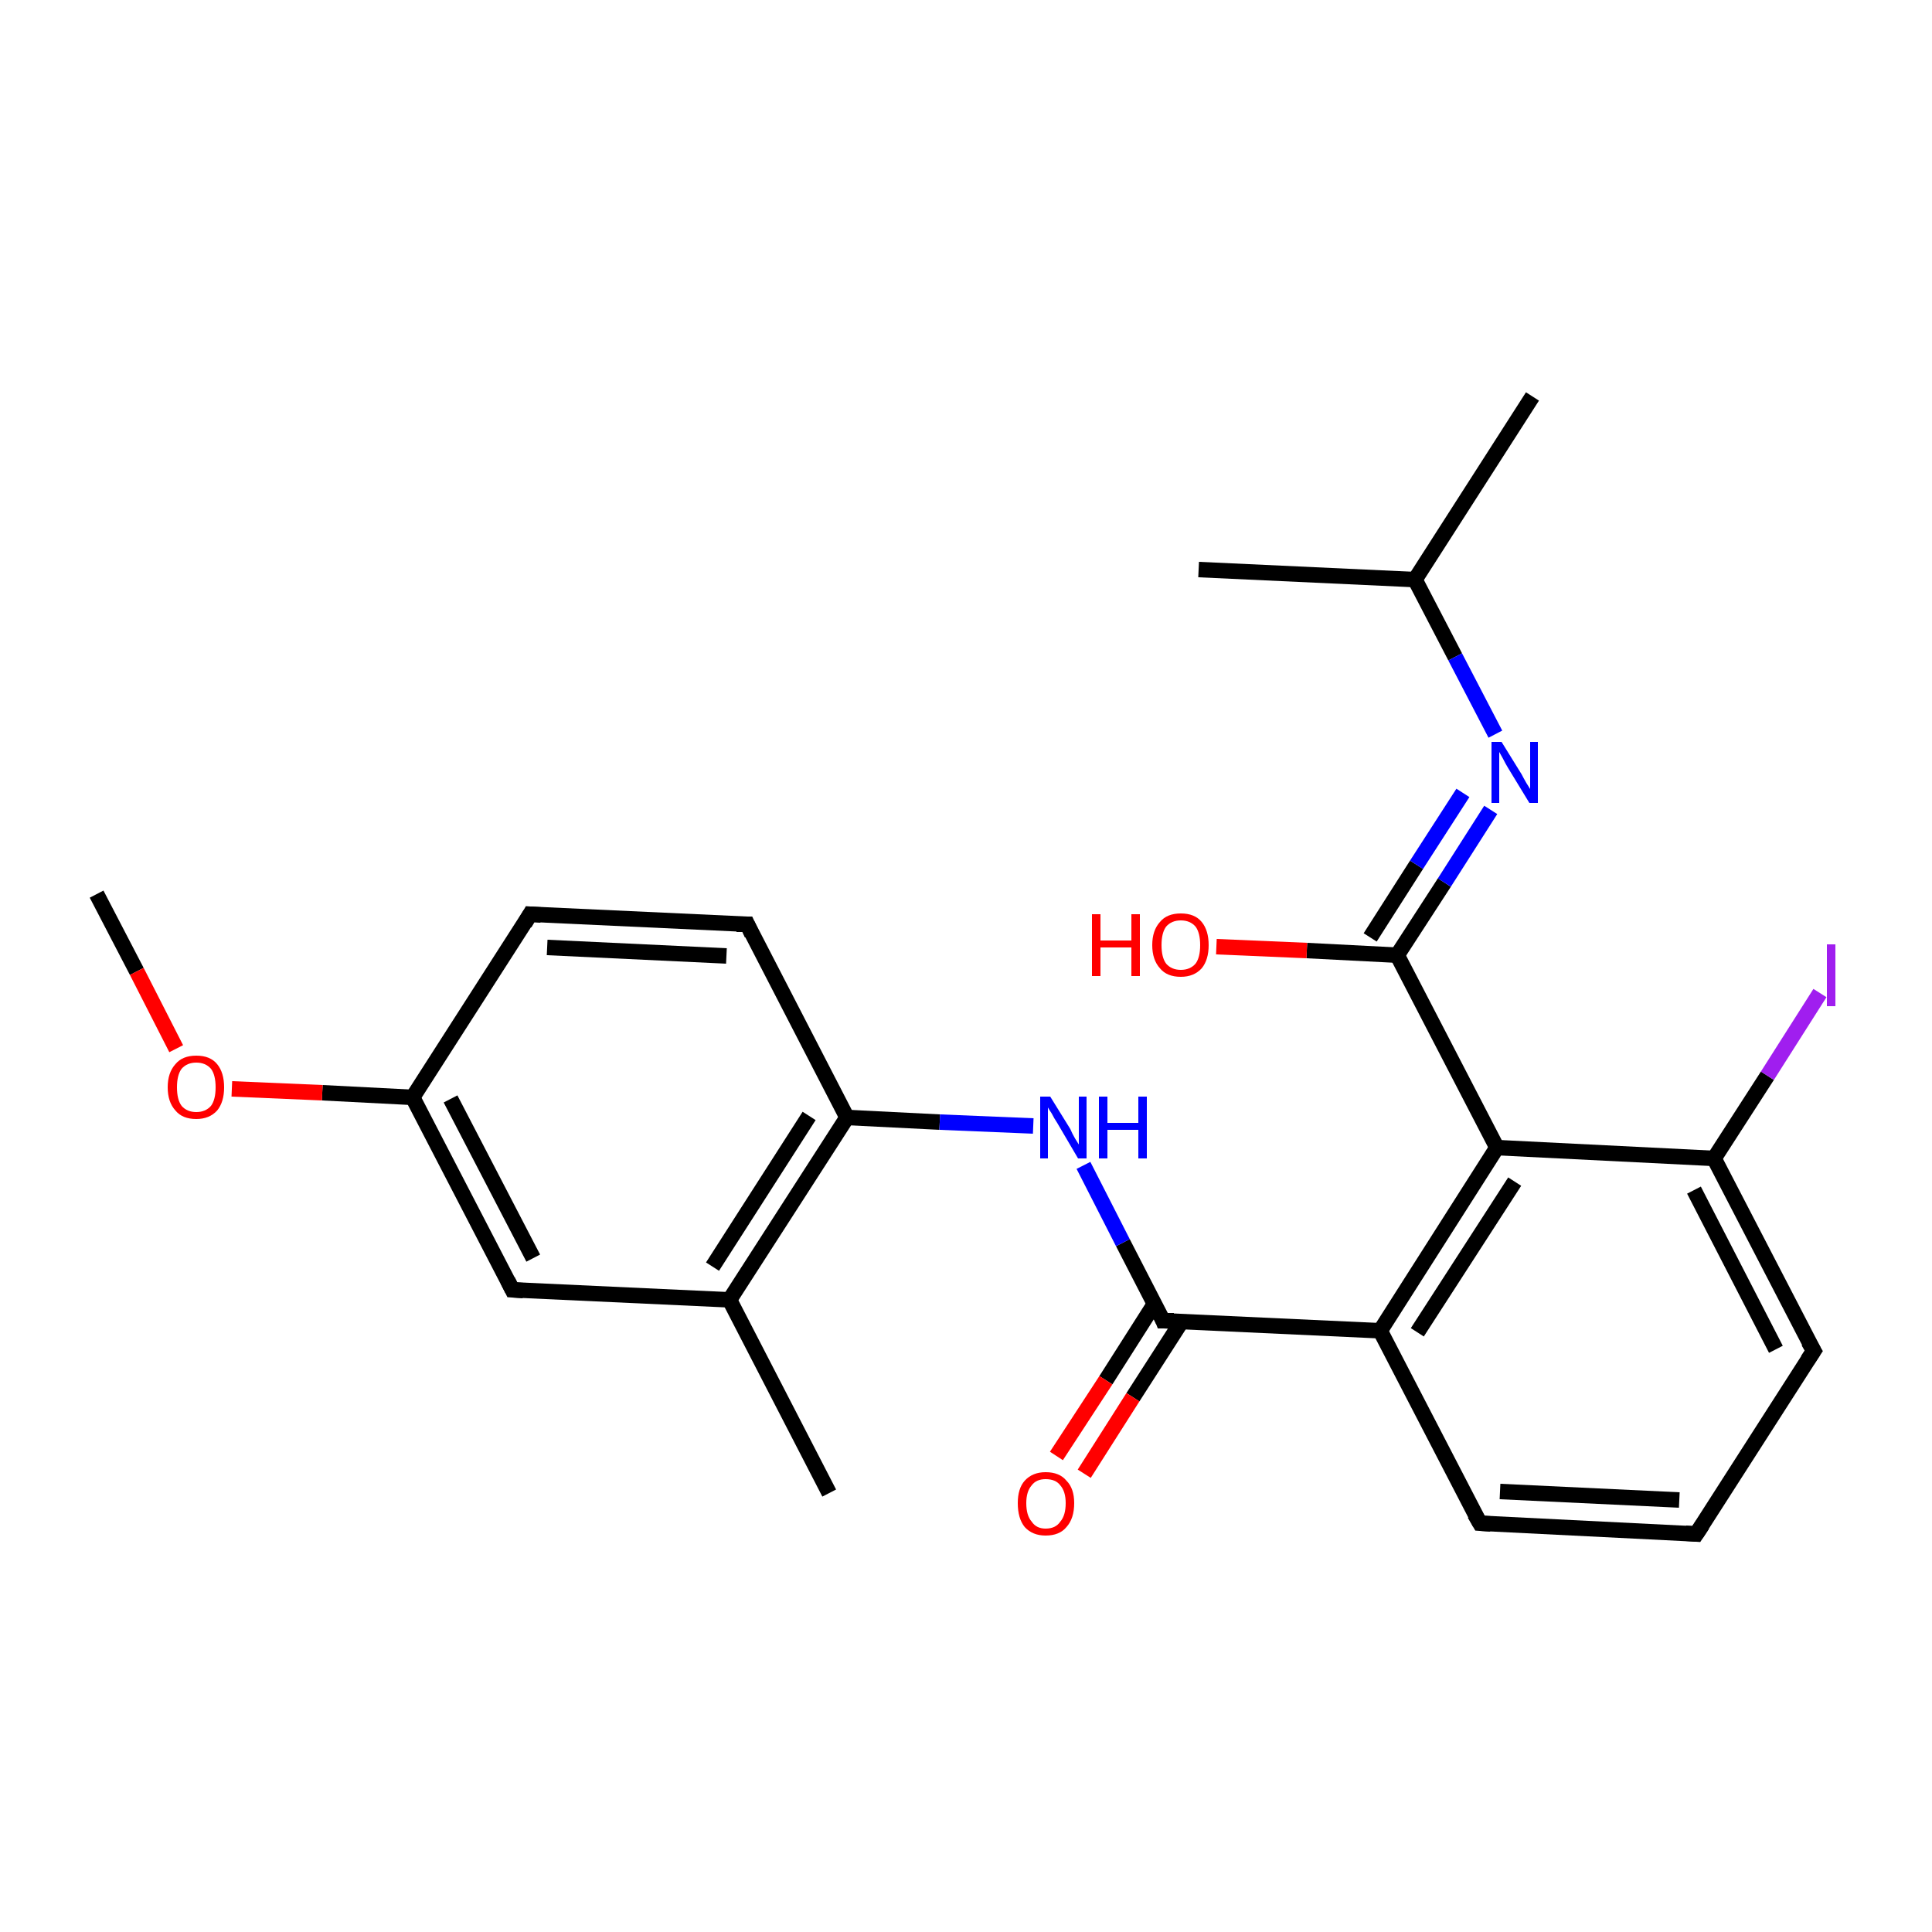<?xml version='1.0' encoding='iso-8859-1'?>
<svg version='1.1' baseProfile='full'
              xmlns='http://www.w3.org/2000/svg'
                      xmlns:rdkit='http://www.rdkit.org/xml'
                      xmlns:xlink='http://www.w3.org/1999/xlink'
                  xml:space='preserve'
width='250px' height='250px' viewBox='0 0 250 250'>
<!-- END OF HEADER -->
<rect style='opacity:1.0;fill:#FFFFFF;stroke:none' width='250.0' height='250.0' x='0.0' y='0.0'> </rect>
<path class='bond-0 atom-0 atom-10' d='M 198.3,51.3 L 183.1,75.0' style='fill:none;fill-rule:evenodd;stroke:#000000;stroke-width:2.0px;stroke-linecap:butt;stroke-linejoin:miter;stroke-opacity:1' />
<path class='bond-1 atom-1 atom-10' d='M 155.1,73.7 L 183.1,75.0' style='fill:none;fill-rule:evenodd;stroke:#000000;stroke-width:2.0px;stroke-linecap:butt;stroke-linejoin:miter;stroke-opacity:1' />
<path class='bond-2 atom-2 atom-11' d='M 107.3,193.2 L 94.4,168.2' style='fill:none;fill-rule:evenodd;stroke:#000000;stroke-width:2.0px;stroke-linecap:butt;stroke-linejoin:miter;stroke-opacity:1' />
<path class='bond-3 atom-3 atom-24' d='M 12.5,115.7 L 17.7,125.7' style='fill:none;fill-rule:evenodd;stroke:#000000;stroke-width:2.0px;stroke-linecap:butt;stroke-linejoin:miter;stroke-opacity:1' />
<path class='bond-3 atom-3 atom-24' d='M 17.7,125.7 L 22.8,135.7' style='fill:none;fill-rule:evenodd;stroke:#FF0000;stroke-width:2.0px;stroke-linecap:butt;stroke-linejoin:miter;stroke-opacity:1' />
<path class='bond-4 atom-4 atom-5' d='M 219.5,198.5 L 191.5,197.1' style='fill:none;fill-rule:evenodd;stroke:#000000;stroke-width:2.0px;stroke-linecap:butt;stroke-linejoin:miter;stroke-opacity:1' />
<path class='bond-4 atom-4 atom-5' d='M 217.3,194.1 L 194.1,193.0' style='fill:none;fill-rule:evenodd;stroke:#000000;stroke-width:2.0px;stroke-linecap:butt;stroke-linejoin:miter;stroke-opacity:1' />
<path class='bond-5 atom-4 atom-6' d='M 219.5,198.5 L 234.7,174.8' style='fill:none;fill-rule:evenodd;stroke:#000000;stroke-width:2.0px;stroke-linecap:butt;stroke-linejoin:miter;stroke-opacity:1' />
<path class='bond-6 atom-5 atom-13' d='M 191.5,197.1 L 178.6,172.2' style='fill:none;fill-rule:evenodd;stroke:#000000;stroke-width:2.0px;stroke-linecap:butt;stroke-linejoin:miter;stroke-opacity:1' />
<path class='bond-7 atom-6 atom-14' d='M 234.7,174.8 L 221.8,149.9' style='fill:none;fill-rule:evenodd;stroke:#000000;stroke-width:2.0px;stroke-linecap:butt;stroke-linejoin:miter;stroke-opacity:1' />
<path class='bond-7 atom-6 atom-14' d='M 229.8,174.6 L 219.2,154.0' style='fill:none;fill-rule:evenodd;stroke:#000000;stroke-width:2.0px;stroke-linecap:butt;stroke-linejoin:miter;stroke-opacity:1' />
<path class='bond-8 atom-7 atom-8' d='M 68.6,118.3 L 96.7,119.6' style='fill:none;fill-rule:evenodd;stroke:#000000;stroke-width:2.0px;stroke-linecap:butt;stroke-linejoin:miter;stroke-opacity:1' />
<path class='bond-8 atom-7 atom-8' d='M 70.8,122.6 L 94.0,123.7' style='fill:none;fill-rule:evenodd;stroke:#000000;stroke-width:2.0px;stroke-linecap:butt;stroke-linejoin:miter;stroke-opacity:1' />
<path class='bond-9 atom-7 atom-12' d='M 68.6,118.3 L 53.4,142.0' style='fill:none;fill-rule:evenodd;stroke:#000000;stroke-width:2.0px;stroke-linecap:butt;stroke-linejoin:miter;stroke-opacity:1' />
<path class='bond-10 atom-8 atom-15' d='M 96.7,119.6 L 109.6,144.6' style='fill:none;fill-rule:evenodd;stroke:#000000;stroke-width:2.0px;stroke-linecap:butt;stroke-linejoin:miter;stroke-opacity:1' />
<path class='bond-11 atom-9 atom-11' d='M 66.3,166.9 L 94.4,168.2' style='fill:none;fill-rule:evenodd;stroke:#000000;stroke-width:2.0px;stroke-linecap:butt;stroke-linejoin:miter;stroke-opacity:1' />
<path class='bond-12 atom-9 atom-12' d='M 66.3,166.9 L 53.4,142.0' style='fill:none;fill-rule:evenodd;stroke:#000000;stroke-width:2.0px;stroke-linecap:butt;stroke-linejoin:miter;stroke-opacity:1' />
<path class='bond-12 atom-9 atom-12' d='M 69.0,162.8 L 58.3,142.2' style='fill:none;fill-rule:evenodd;stroke:#000000;stroke-width:2.0px;stroke-linecap:butt;stroke-linejoin:miter;stroke-opacity:1' />
<path class='bond-13 atom-10 atom-20' d='M 183.1,75.0 L 188.3,85.0' style='fill:none;fill-rule:evenodd;stroke:#000000;stroke-width:2.0px;stroke-linecap:butt;stroke-linejoin:miter;stroke-opacity:1' />
<path class='bond-13 atom-10 atom-20' d='M 188.3,85.0 L 193.5,95.0' style='fill:none;fill-rule:evenodd;stroke:#0000FF;stroke-width:2.0px;stroke-linecap:butt;stroke-linejoin:miter;stroke-opacity:1' />
<path class='bond-14 atom-11 atom-15' d='M 94.4,168.2 L 109.6,144.6' style='fill:none;fill-rule:evenodd;stroke:#000000;stroke-width:2.0px;stroke-linecap:butt;stroke-linejoin:miter;stroke-opacity:1' />
<path class='bond-14 atom-11 atom-15' d='M 92.2,163.9 L 104.7,144.4' style='fill:none;fill-rule:evenodd;stroke:#000000;stroke-width:2.0px;stroke-linecap:butt;stroke-linejoin:miter;stroke-opacity:1' />
<path class='bond-15 atom-12 atom-24' d='M 53.4,142.0 L 41.7,141.4' style='fill:none;fill-rule:evenodd;stroke:#000000;stroke-width:2.0px;stroke-linecap:butt;stroke-linejoin:miter;stroke-opacity:1' />
<path class='bond-15 atom-12 atom-24' d='M 41.7,141.4 L 30.0,140.9' style='fill:none;fill-rule:evenodd;stroke:#FF0000;stroke-width:2.0px;stroke-linecap:butt;stroke-linejoin:miter;stroke-opacity:1' />
<path class='bond-16 atom-13 atom-16' d='M 178.6,172.2 L 193.7,148.5' style='fill:none;fill-rule:evenodd;stroke:#000000;stroke-width:2.0px;stroke-linecap:butt;stroke-linejoin:miter;stroke-opacity:1' />
<path class='bond-16 atom-13 atom-16' d='M 183.4,172.4 L 196.0,152.9' style='fill:none;fill-rule:evenodd;stroke:#000000;stroke-width:2.0px;stroke-linecap:butt;stroke-linejoin:miter;stroke-opacity:1' />
<path class='bond-17 atom-13 atom-17' d='M 178.6,172.2 L 150.5,170.9' style='fill:none;fill-rule:evenodd;stroke:#000000;stroke-width:2.0px;stroke-linecap:butt;stroke-linejoin:miter;stroke-opacity:1' />
<path class='bond-18 atom-14 atom-16' d='M 221.8,149.9 L 193.7,148.5' style='fill:none;fill-rule:evenodd;stroke:#000000;stroke-width:2.0px;stroke-linecap:butt;stroke-linejoin:miter;stroke-opacity:1' />
<path class='bond-19 atom-14 atom-19' d='M 221.8,149.9 L 228.7,139.2' style='fill:none;fill-rule:evenodd;stroke:#000000;stroke-width:2.0px;stroke-linecap:butt;stroke-linejoin:miter;stroke-opacity:1' />
<path class='bond-19 atom-14 atom-19' d='M 228.7,139.2 L 235.5,128.5' style='fill:none;fill-rule:evenodd;stroke:#A01EEF;stroke-width:2.0px;stroke-linecap:butt;stroke-linejoin:miter;stroke-opacity:1' />
<path class='bond-20 atom-15 atom-21' d='M 109.6,144.6 L 121.6,145.2' style='fill:none;fill-rule:evenodd;stroke:#000000;stroke-width:2.0px;stroke-linecap:butt;stroke-linejoin:miter;stroke-opacity:1' />
<path class='bond-20 atom-15 atom-21' d='M 121.6,145.2 L 133.7,145.7' style='fill:none;fill-rule:evenodd;stroke:#0000FF;stroke-width:2.0px;stroke-linecap:butt;stroke-linejoin:miter;stroke-opacity:1' />
<path class='bond-21 atom-16 atom-18' d='M 193.7,148.5 L 180.8,123.6' style='fill:none;fill-rule:evenodd;stroke:#000000;stroke-width:2.0px;stroke-linecap:butt;stroke-linejoin:miter;stroke-opacity:1' />
<path class='bond-22 atom-17 atom-21' d='M 150.5,170.9 L 145.3,160.8' style='fill:none;fill-rule:evenodd;stroke:#000000;stroke-width:2.0px;stroke-linecap:butt;stroke-linejoin:miter;stroke-opacity:1' />
<path class='bond-22 atom-17 atom-21' d='M 145.3,160.8 L 140.2,150.8' style='fill:none;fill-rule:evenodd;stroke:#0000FF;stroke-width:2.0px;stroke-linecap:butt;stroke-linejoin:miter;stroke-opacity:1' />
<path class='bond-23 atom-17 atom-22' d='M 149.4,168.7 L 143.1,178.6' style='fill:none;fill-rule:evenodd;stroke:#000000;stroke-width:2.0px;stroke-linecap:butt;stroke-linejoin:miter;stroke-opacity:1' />
<path class='bond-23 atom-17 atom-22' d='M 143.1,178.6 L 136.7,188.4' style='fill:none;fill-rule:evenodd;stroke:#FF0000;stroke-width:2.0px;stroke-linecap:butt;stroke-linejoin:miter;stroke-opacity:1' />
<path class='bond-23 atom-17 atom-22' d='M 152.9,171.0 L 146.6,180.8' style='fill:none;fill-rule:evenodd;stroke:#000000;stroke-width:2.0px;stroke-linecap:butt;stroke-linejoin:miter;stroke-opacity:1' />
<path class='bond-23 atom-17 atom-22' d='M 146.6,180.8 L 140.3,190.7' style='fill:none;fill-rule:evenodd;stroke:#FF0000;stroke-width:2.0px;stroke-linecap:butt;stroke-linejoin:miter;stroke-opacity:1' />
<path class='bond-24 atom-18 atom-20' d='M 180.8,123.6 L 186.9,114.2' style='fill:none;fill-rule:evenodd;stroke:#000000;stroke-width:2.0px;stroke-linecap:butt;stroke-linejoin:miter;stroke-opacity:1' />
<path class='bond-24 atom-18 atom-20' d='M 186.9,114.2 L 192.9,104.8' style='fill:none;fill-rule:evenodd;stroke:#0000FF;stroke-width:2.0px;stroke-linecap:butt;stroke-linejoin:miter;stroke-opacity:1' />
<path class='bond-24 atom-18 atom-20' d='M 177.3,121.3 L 183.3,111.9' style='fill:none;fill-rule:evenodd;stroke:#000000;stroke-width:2.0px;stroke-linecap:butt;stroke-linejoin:miter;stroke-opacity:1' />
<path class='bond-24 atom-18 atom-20' d='M 183.3,111.9 L 189.3,102.6' style='fill:none;fill-rule:evenodd;stroke:#0000FF;stroke-width:2.0px;stroke-linecap:butt;stroke-linejoin:miter;stroke-opacity:1' />
<path class='bond-25 atom-18 atom-23' d='M 180.8,123.6 L 169.1,123.0' style='fill:none;fill-rule:evenodd;stroke:#000000;stroke-width:2.0px;stroke-linecap:butt;stroke-linejoin:miter;stroke-opacity:1' />
<path class='bond-25 atom-18 atom-23' d='M 169.1,123.0 L 157.4,122.5' style='fill:none;fill-rule:evenodd;stroke:#FF0000;stroke-width:2.0px;stroke-linecap:butt;stroke-linejoin:miter;stroke-opacity:1' />
<path d='M 218.1,198.4 L 219.5,198.5 L 220.3,197.3' style='fill:none;stroke:#000000;stroke-width:2.0px;stroke-linecap:butt;stroke-linejoin:miter;stroke-opacity:1;' />
<path d='M 192.9,197.2 L 191.5,197.1 L 190.8,195.9' style='fill:none;stroke:#000000;stroke-width:2.0px;stroke-linecap:butt;stroke-linejoin:miter;stroke-opacity:1;' />
<path d='M 233.9,176.0 L 234.7,174.8 L 234.0,173.6' style='fill:none;stroke:#000000;stroke-width:2.0px;stroke-linecap:butt;stroke-linejoin:miter;stroke-opacity:1;' />
<path d='M 70.0,118.4 L 68.6,118.3 L 67.9,119.5' style='fill:none;stroke:#000000;stroke-width:2.0px;stroke-linecap:butt;stroke-linejoin:miter;stroke-opacity:1;' />
<path d='M 95.3,119.6 L 96.7,119.6 L 97.3,120.9' style='fill:none;stroke:#000000;stroke-width:2.0px;stroke-linecap:butt;stroke-linejoin:miter;stroke-opacity:1;' />
<path d='M 67.7,167.0 L 66.3,166.9 L 65.7,165.7' style='fill:none;stroke:#000000;stroke-width:2.0px;stroke-linecap:butt;stroke-linejoin:miter;stroke-opacity:1;' />
<path d='M 151.9,170.9 L 150.5,170.9 L 150.3,170.4' style='fill:none;stroke:#000000;stroke-width:2.0px;stroke-linecap:butt;stroke-linejoin:miter;stroke-opacity:1;' />
<path class='atom-19' d='M 236.4 122.2
L 237.5 122.2
L 237.5 130.2
L 236.4 130.2
L 236.4 122.2
' fill='#A01EEF'/>
<path class='atom-20' d='M 194.3 96.0
L 196.9 100.2
Q 197.1 100.6, 197.5 101.3
Q 198.0 102.1, 198.0 102.1
L 198.0 96.0
L 199.0 96.0
L 199.0 103.9
L 197.9 103.9
L 195.1 99.3
Q 194.8 98.8, 194.5 98.2
Q 194.1 97.5, 194.0 97.3
L 194.0 103.9
L 193.0 103.9
L 193.0 96.0
L 194.3 96.0
' fill='#0000FF'/>
<path class='atom-21' d='M 135.9 141.9
L 138.5 146.1
Q 138.7 146.6, 139.1 147.3
Q 139.6 148.1, 139.6 148.1
L 139.6 141.9
L 140.6 141.9
L 140.6 149.9
L 139.5 149.9
L 136.8 145.3
Q 136.4 144.7, 136.1 144.1
Q 135.7 143.5, 135.6 143.3
L 135.6 149.9
L 134.6 149.9
L 134.6 141.9
L 135.9 141.9
' fill='#0000FF'/>
<path class='atom-21' d='M 142.2 141.9
L 143.3 141.9
L 143.3 145.3
L 147.3 145.3
L 147.3 141.9
L 148.4 141.9
L 148.4 149.9
L 147.3 149.9
L 147.3 146.2
L 143.3 146.2
L 143.3 149.9
L 142.2 149.9
L 142.2 141.9
' fill='#0000FF'/>
<path class='atom-22' d='M 131.7 194.5
Q 131.7 192.6, 132.6 191.6
Q 133.6 190.5, 135.3 190.5
Q 137.1 190.5, 138.0 191.6
Q 139.0 192.6, 139.0 194.5
Q 139.0 196.5, 138.0 197.6
Q 137.1 198.7, 135.3 198.7
Q 133.6 198.7, 132.6 197.6
Q 131.7 196.5, 131.7 194.5
M 135.3 197.8
Q 136.6 197.8, 137.2 196.9
Q 137.9 196.1, 137.9 194.5
Q 137.9 193.0, 137.2 192.2
Q 136.6 191.4, 135.3 191.4
Q 134.1 191.4, 133.5 192.2
Q 132.8 193.0, 132.8 194.5
Q 132.8 196.1, 133.5 196.9
Q 134.1 197.8, 135.3 197.8
' fill='#FF0000'/>
<path class='atom-23' d='M 141.3 118.3
L 142.4 118.3
L 142.4 121.7
L 146.4 121.7
L 146.4 118.3
L 147.5 118.3
L 147.5 126.3
L 146.4 126.3
L 146.4 122.6
L 142.4 122.6
L 142.4 126.3
L 141.3 126.3
L 141.3 118.3
' fill='#FF0000'/>
<path class='atom-23' d='M 149.1 122.3
Q 149.1 120.4, 150.1 119.3
Q 151.0 118.2, 152.8 118.2
Q 154.6 118.2, 155.5 119.3
Q 156.4 120.4, 156.4 122.3
Q 156.4 124.2, 155.5 125.3
Q 154.5 126.4, 152.8 126.4
Q 151.0 126.4, 150.1 125.3
Q 149.1 124.2, 149.1 122.3
M 152.8 125.5
Q 154.0 125.5, 154.7 124.7
Q 155.3 123.9, 155.3 122.3
Q 155.3 120.7, 154.7 119.9
Q 154.0 119.1, 152.8 119.1
Q 151.6 119.1, 150.9 119.9
Q 150.3 120.7, 150.3 122.3
Q 150.3 123.9, 150.9 124.7
Q 151.6 125.5, 152.8 125.5
' fill='#FF0000'/>
<path class='atom-24' d='M 21.7 140.7
Q 21.7 138.8, 22.7 137.7
Q 23.6 136.6, 25.4 136.6
Q 27.2 136.6, 28.1 137.7
Q 29.0 138.8, 29.0 140.7
Q 29.0 142.6, 28.1 143.7
Q 27.1 144.8, 25.4 144.8
Q 23.6 144.8, 22.7 143.7
Q 21.7 142.6, 21.7 140.7
M 25.4 143.9
Q 26.6 143.9, 27.3 143.1
Q 27.9 142.3, 27.9 140.7
Q 27.9 139.1, 27.3 138.3
Q 26.6 137.5, 25.4 137.5
Q 24.2 137.5, 23.5 138.3
Q 22.9 139.1, 22.9 140.7
Q 22.9 142.3, 23.5 143.1
Q 24.2 143.9, 25.4 143.9
' fill='#FF0000'/>
</svg>
